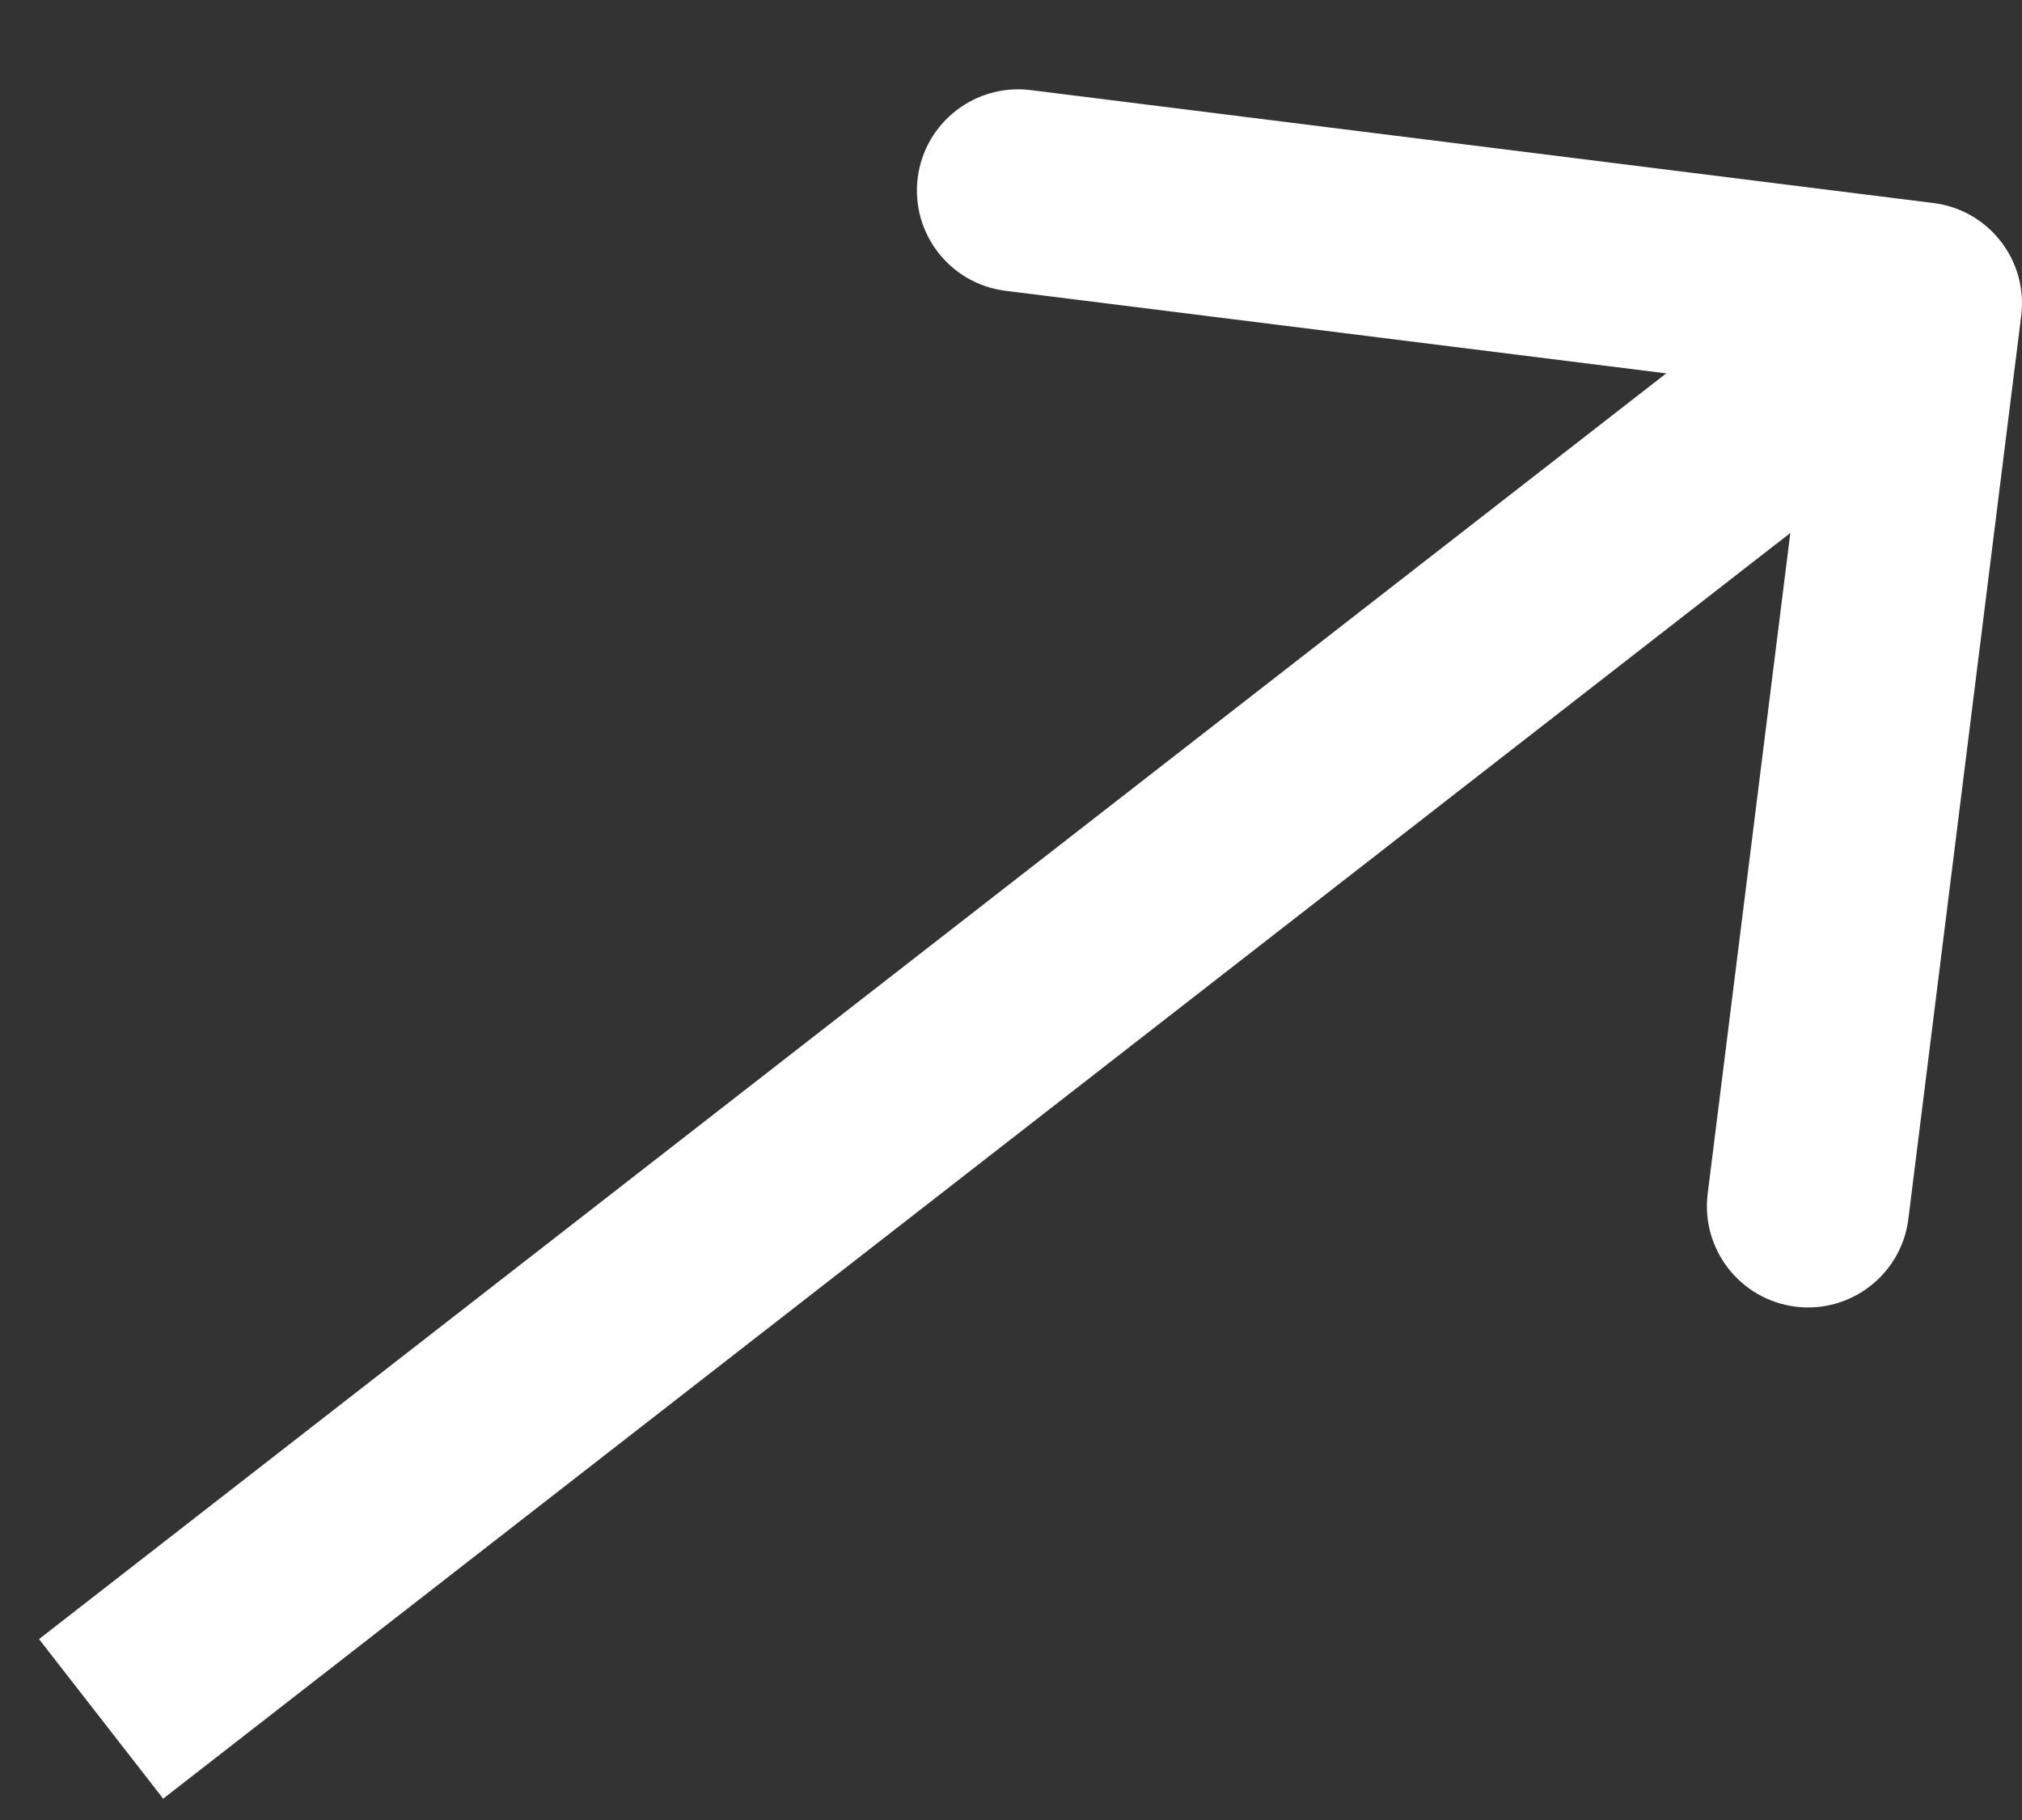 <svg width="20" height="18" viewBox="0 0 20 18" fill="none" xmlns="http://www.w3.org/2000/svg">
<rect x="0" y="0" width="20" height="18" fill="#333333" stroke="none"/>
<path d="M19.992 3.124C20.061 2.576 19.672 2.076 19.124 2.008L10.194 0.891C9.646 0.823 9.146 1.212 9.077 1.76C9.009 2.308 9.397 2.807 9.945 2.876L17.884 3.868L16.891 11.806C16.823 12.354 17.212 12.854 17.76 12.923C18.308 12.991 18.808 12.603 18.876 12.055L19.992 3.124ZM1.614 17.789L19.614 3.789L18.386 2.211L0.386 16.211L1.614 17.789Z" fill="white"/>
</svg>
